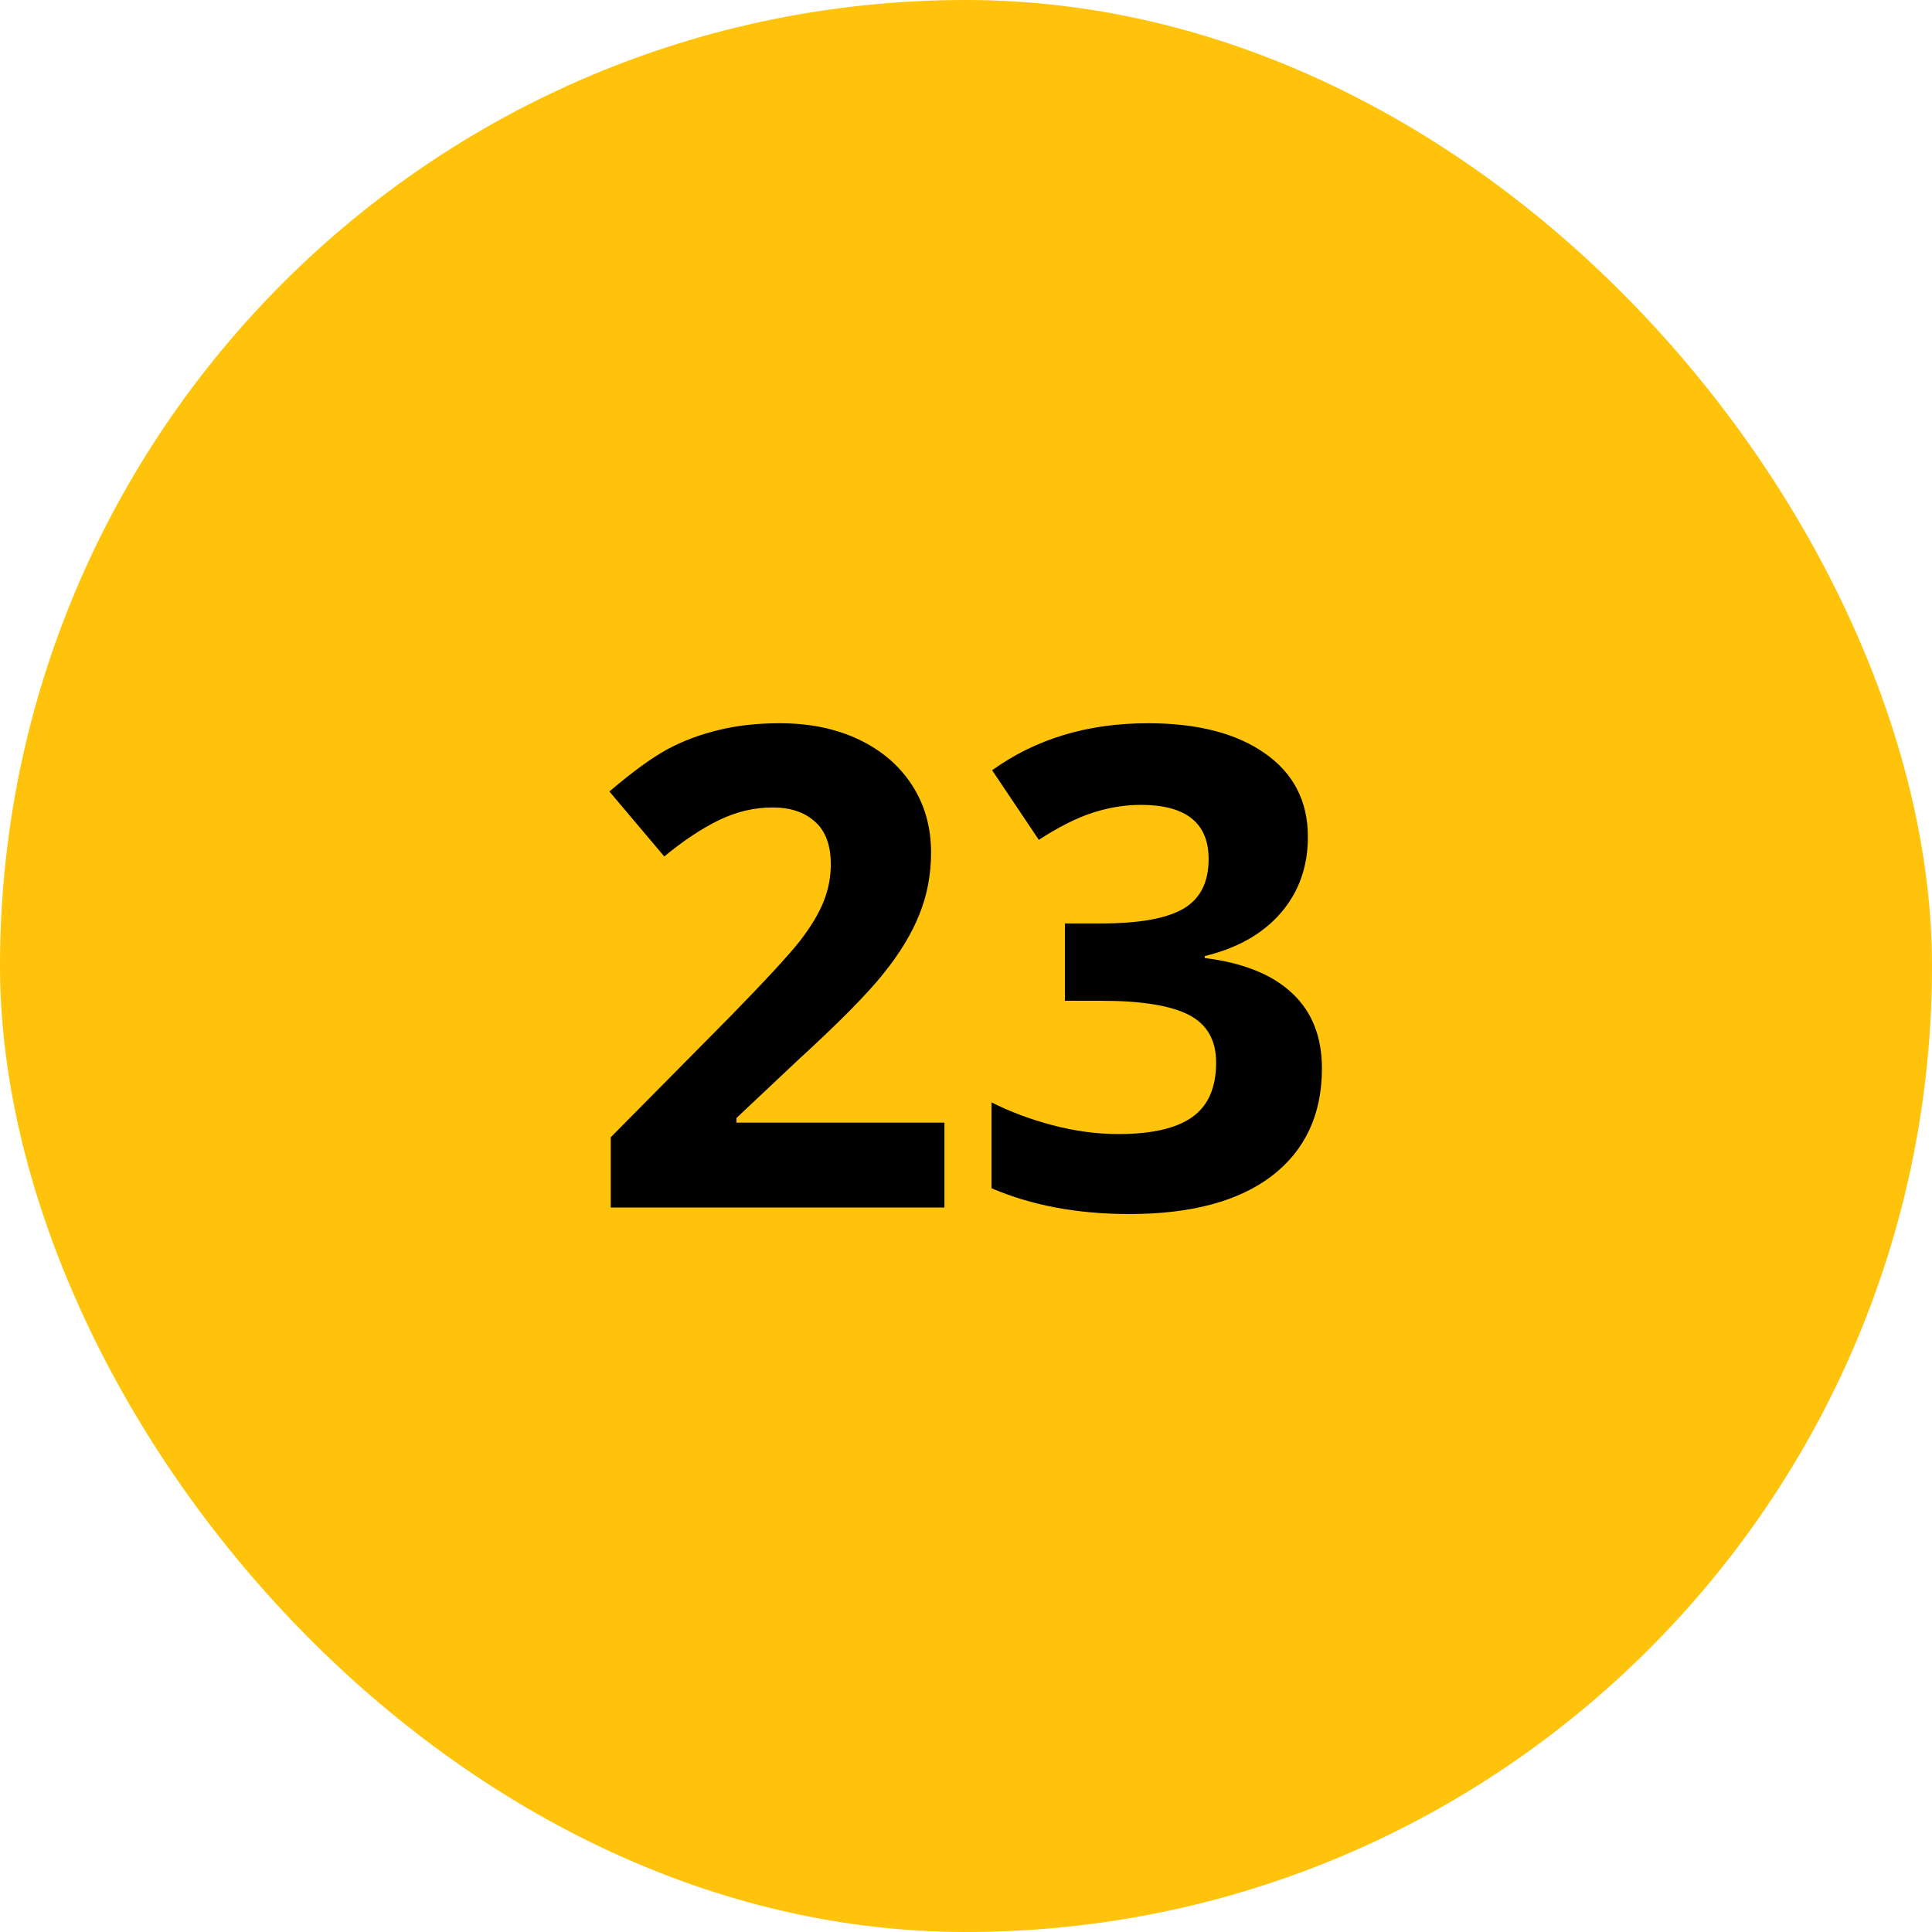 <svg width="52" height="52" viewBox="0 0 52 52" fill="none" xmlns="http://www.w3.org/2000/svg">
<rect width="52" height="52" rx="26" fill="#FEC30A"/>
<path d="M25.42 32.5H16.438V30.61L19.663 27.35C20.618 26.371 21.242 25.694 21.535 25.319C21.828 24.939 22.039 24.587 22.168 24.265C22.297 23.942 22.361 23.608 22.361 23.263C22.361 22.747 22.218 22.363 21.931 22.111C21.649 21.859 21.271 21.733 20.797 21.733C20.299 21.733 19.815 21.848 19.347 22.076C18.878 22.305 18.389 22.63 17.879 23.052L16.402 21.303C17.035 20.764 17.56 20.383 17.976 20.16C18.392 19.938 18.846 19.768 19.338 19.65C19.83 19.527 20.381 19.466 20.99 19.466C21.793 19.466 22.502 19.612 23.117 19.905C23.732 20.198 24.21 20.608 24.55 21.136C24.89 21.663 25.06 22.267 25.06 22.946C25.06 23.538 24.954 24.095 24.743 24.616C24.538 25.132 24.216 25.662 23.776 26.207C23.343 26.752 22.575 27.528 21.474 28.536L19.821 30.092V30.215H25.42V32.5ZM35.202 22.524C35.202 23.327 34.959 24.01 34.473 24.572C33.986 25.135 33.304 25.521 32.425 25.732V25.785C33.462 25.914 34.247 26.23 34.78 26.734C35.313 27.232 35.58 27.906 35.58 28.756C35.58 29.992 35.132 30.956 34.235 31.648C33.339 32.333 32.059 32.676 30.395 32.676C29 32.676 27.764 32.444 26.686 31.981V29.67C27.184 29.922 27.731 30.127 28.329 30.285C28.927 30.443 29.519 30.523 30.105 30.523C31.001 30.523 31.663 30.37 32.091 30.065C32.519 29.761 32.732 29.271 32.732 28.598C32.732 27.994 32.486 27.566 31.994 27.314C31.502 27.062 30.717 26.936 29.639 26.936H28.663V24.854H29.656C30.652 24.854 31.379 24.725 31.836 24.467C32.299 24.203 32.53 23.755 32.53 23.122C32.53 22.149 31.921 21.663 30.702 21.663C30.28 21.663 29.85 21.733 29.41 21.874C28.977 22.015 28.493 22.258 27.96 22.604L26.703 20.731C27.875 19.888 29.273 19.466 30.895 19.466C32.226 19.466 33.274 19.735 34.042 20.274C34.815 20.814 35.202 21.564 35.202 22.524Z" fill="black"/>
</svg>
